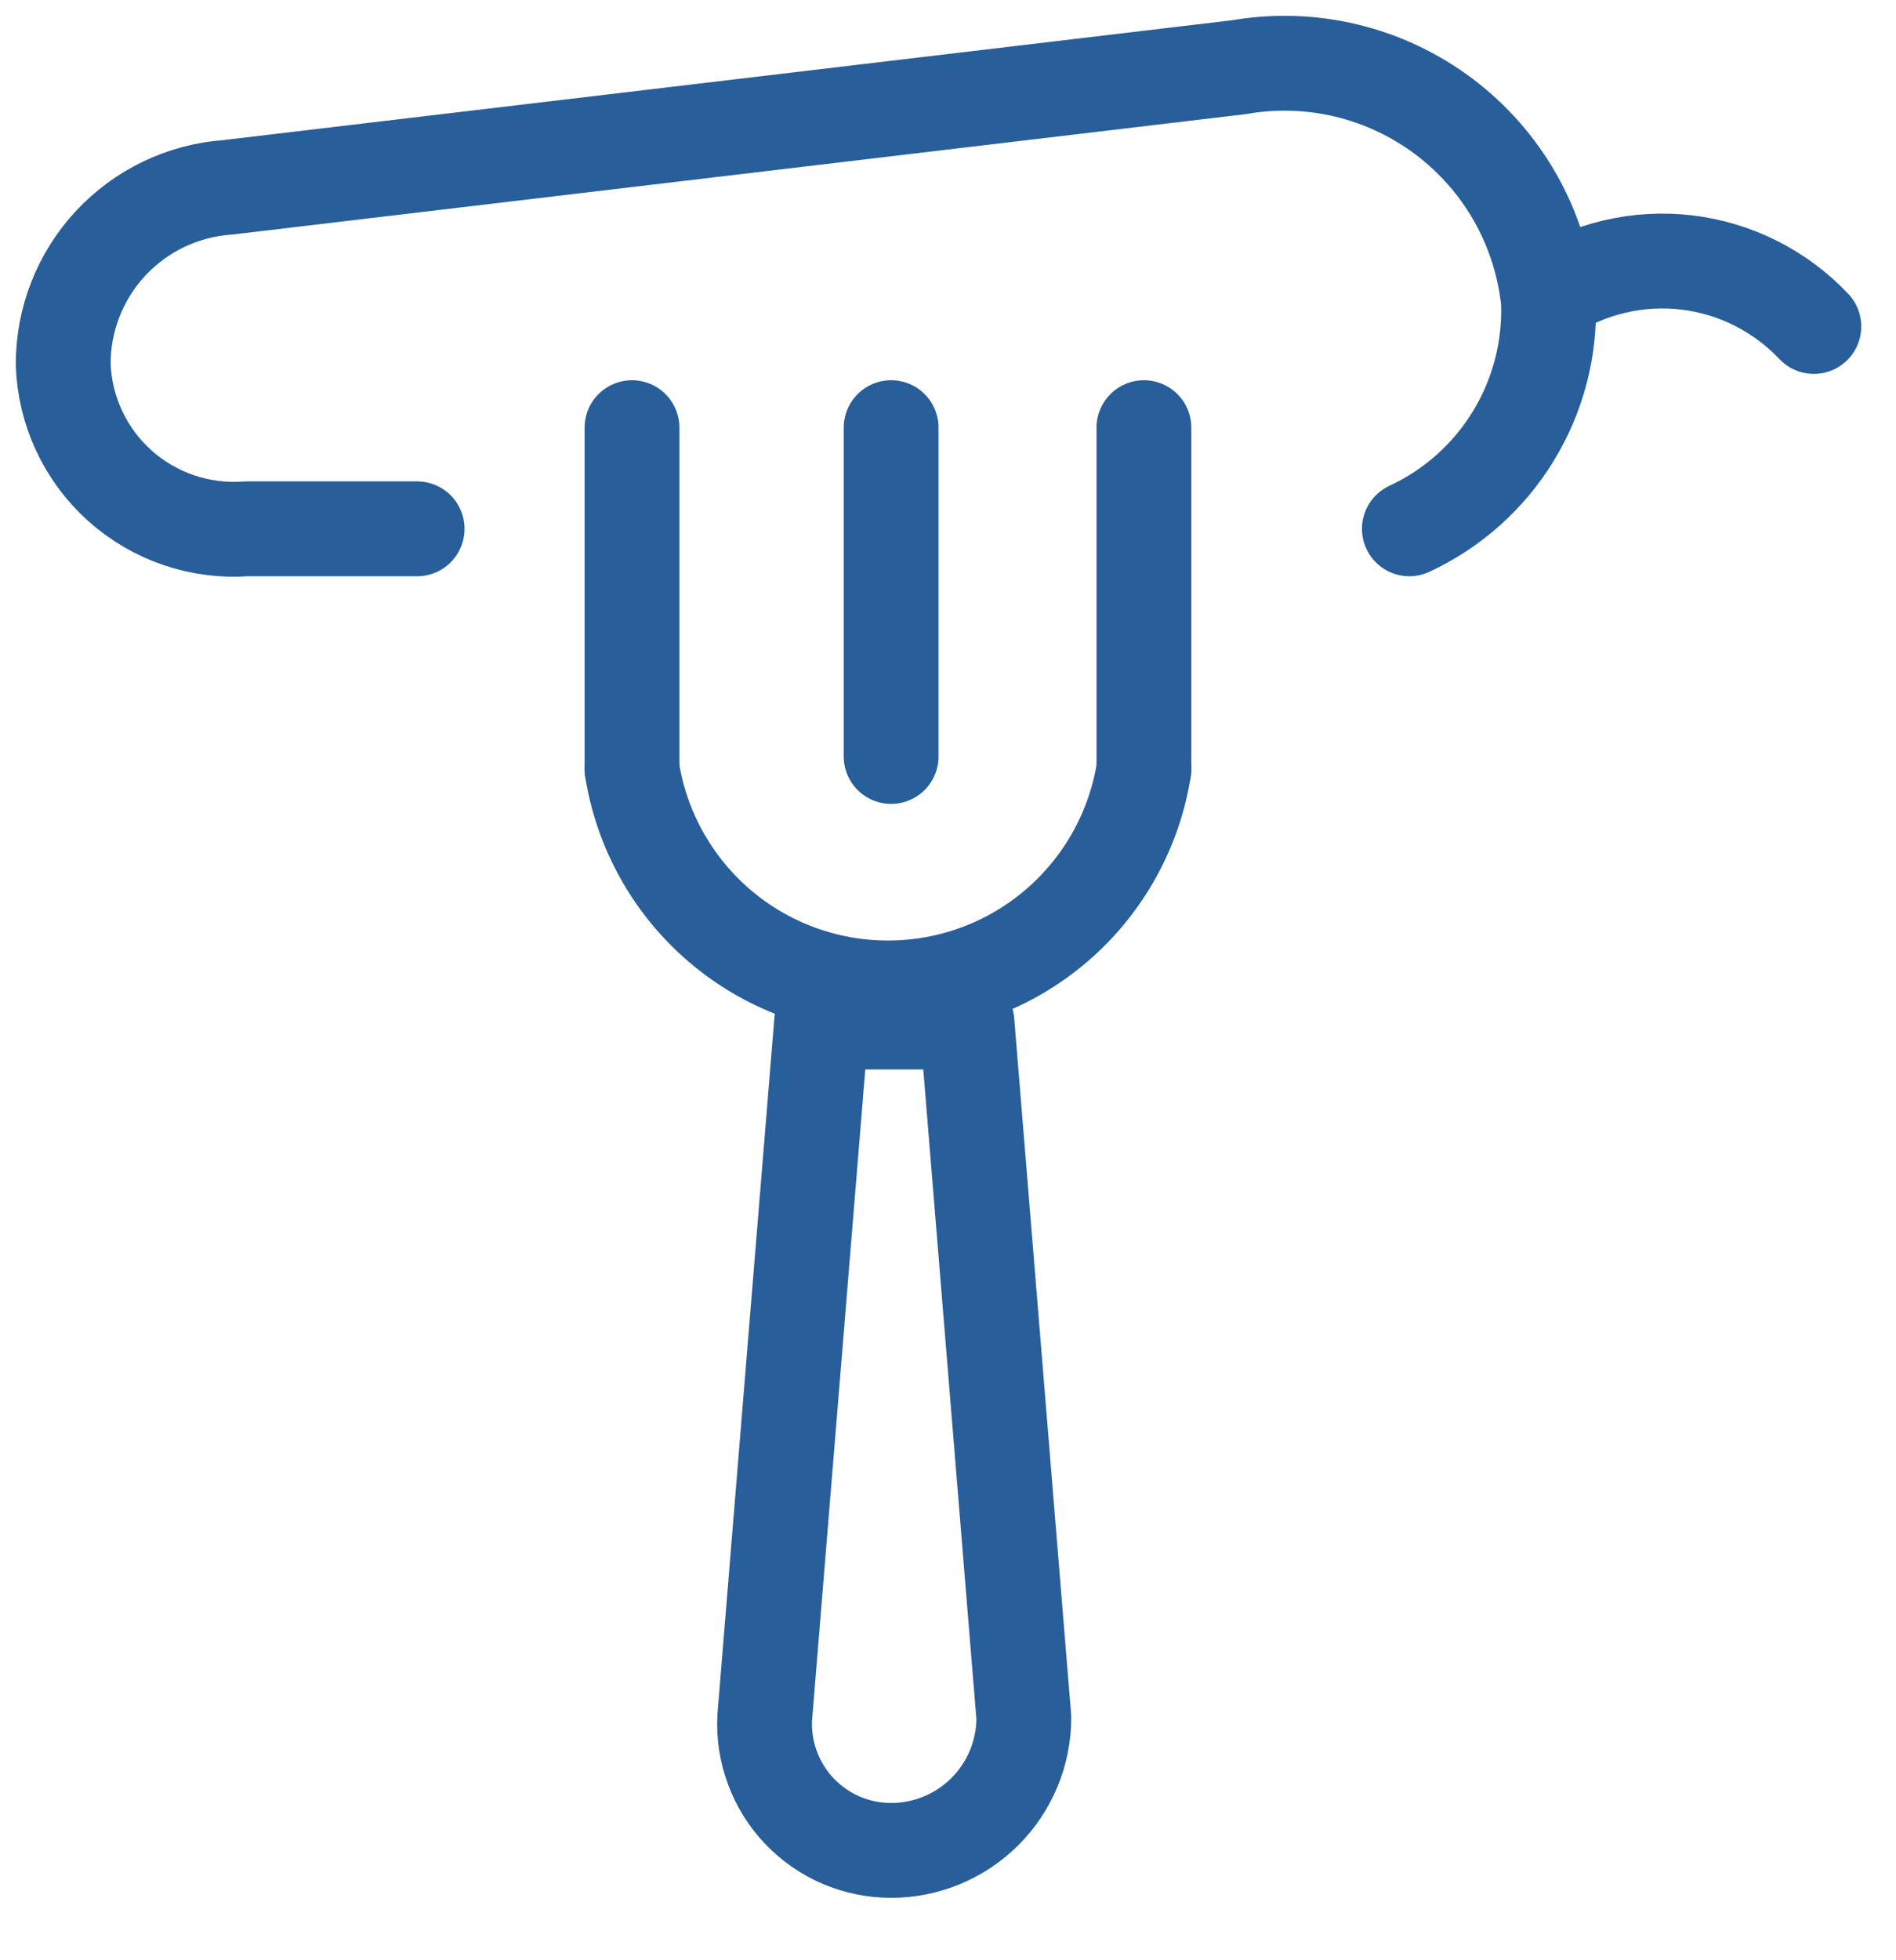 <?xml version="1.0" encoding="UTF-8"?> <svg xmlns="http://www.w3.org/2000/svg" width="30" height="31" viewBox="0 0 30 31" fill="none"><path d="M6.6 8.363H3.9C3.537 8.39 3.173 8.343 2.828 8.226C2.484 8.109 2.167 7.923 1.896 7.681C1.625 7.438 1.406 7.143 1.252 6.813C1.098 6.484 1.012 6.126 1 5.763C0.998 5.053 1.266 4.37 1.748 3.85C2.231 3.331 2.893 3.013 3.6 2.963L19.6 1.063C20.167 0.964 20.749 0.982 21.308 1.117C21.868 1.252 22.394 1.501 22.854 1.848C23.313 2.195 23.697 2.633 23.98 3.134C24.263 3.636 24.44 4.19 24.5 4.763C24.53 5.513 24.337 6.255 23.945 6.896C23.554 7.537 22.981 8.047 22.3 8.363" stroke="#285E99" stroke-width="1.5" stroke-linecap="round" stroke-linejoin="round"></path><path d="M24.5 4.663C25.148 4.241 25.923 4.06 26.691 4.151C27.458 4.243 28.169 4.601 28.7 5.163" stroke="#285E99" stroke-width="1.5" stroke-linecap="round" stroke-linejoin="round"></path><path d="M14.1 29.263C13.829 29.263 13.56 29.208 13.311 29.102C13.061 28.995 12.836 28.838 12.649 28.642C12.462 28.446 12.317 28.213 12.223 27.959C12.128 27.704 12.086 27.434 12.1 27.163L13 16.163H15.3L16.2 27.163C16.2 27.72 15.979 28.254 15.585 28.648C15.191 29.041 14.657 29.263 14.1 29.263Z" stroke="#285E99" stroke-width="1.5" stroke-linecap="round" stroke-linejoin="round"></path><path d="M18.1 12.163C17.948 13.128 17.456 14.006 16.714 14.641C15.971 15.276 15.027 15.624 14.05 15.624C13.073 15.624 12.129 15.276 11.386 14.641C10.644 14.006 10.152 13.128 10 12.163" stroke="#285E99" stroke-width="1.5" stroke-linecap="round" stroke-linejoin="round"></path><path d="M10 6.763V12.163" stroke="#285E99" stroke-width="1.5" stroke-linecap="round" stroke-linejoin="round"></path><path d="M14.1 6.763V11.963" stroke="#285E99" stroke-width="1.5" stroke-linecap="round" stroke-linejoin="round"></path><path d="M18.1 6.763V12.163" stroke="#285E99" stroke-width="1.5" stroke-linecap="round" stroke-linejoin="round"></path></svg> 
